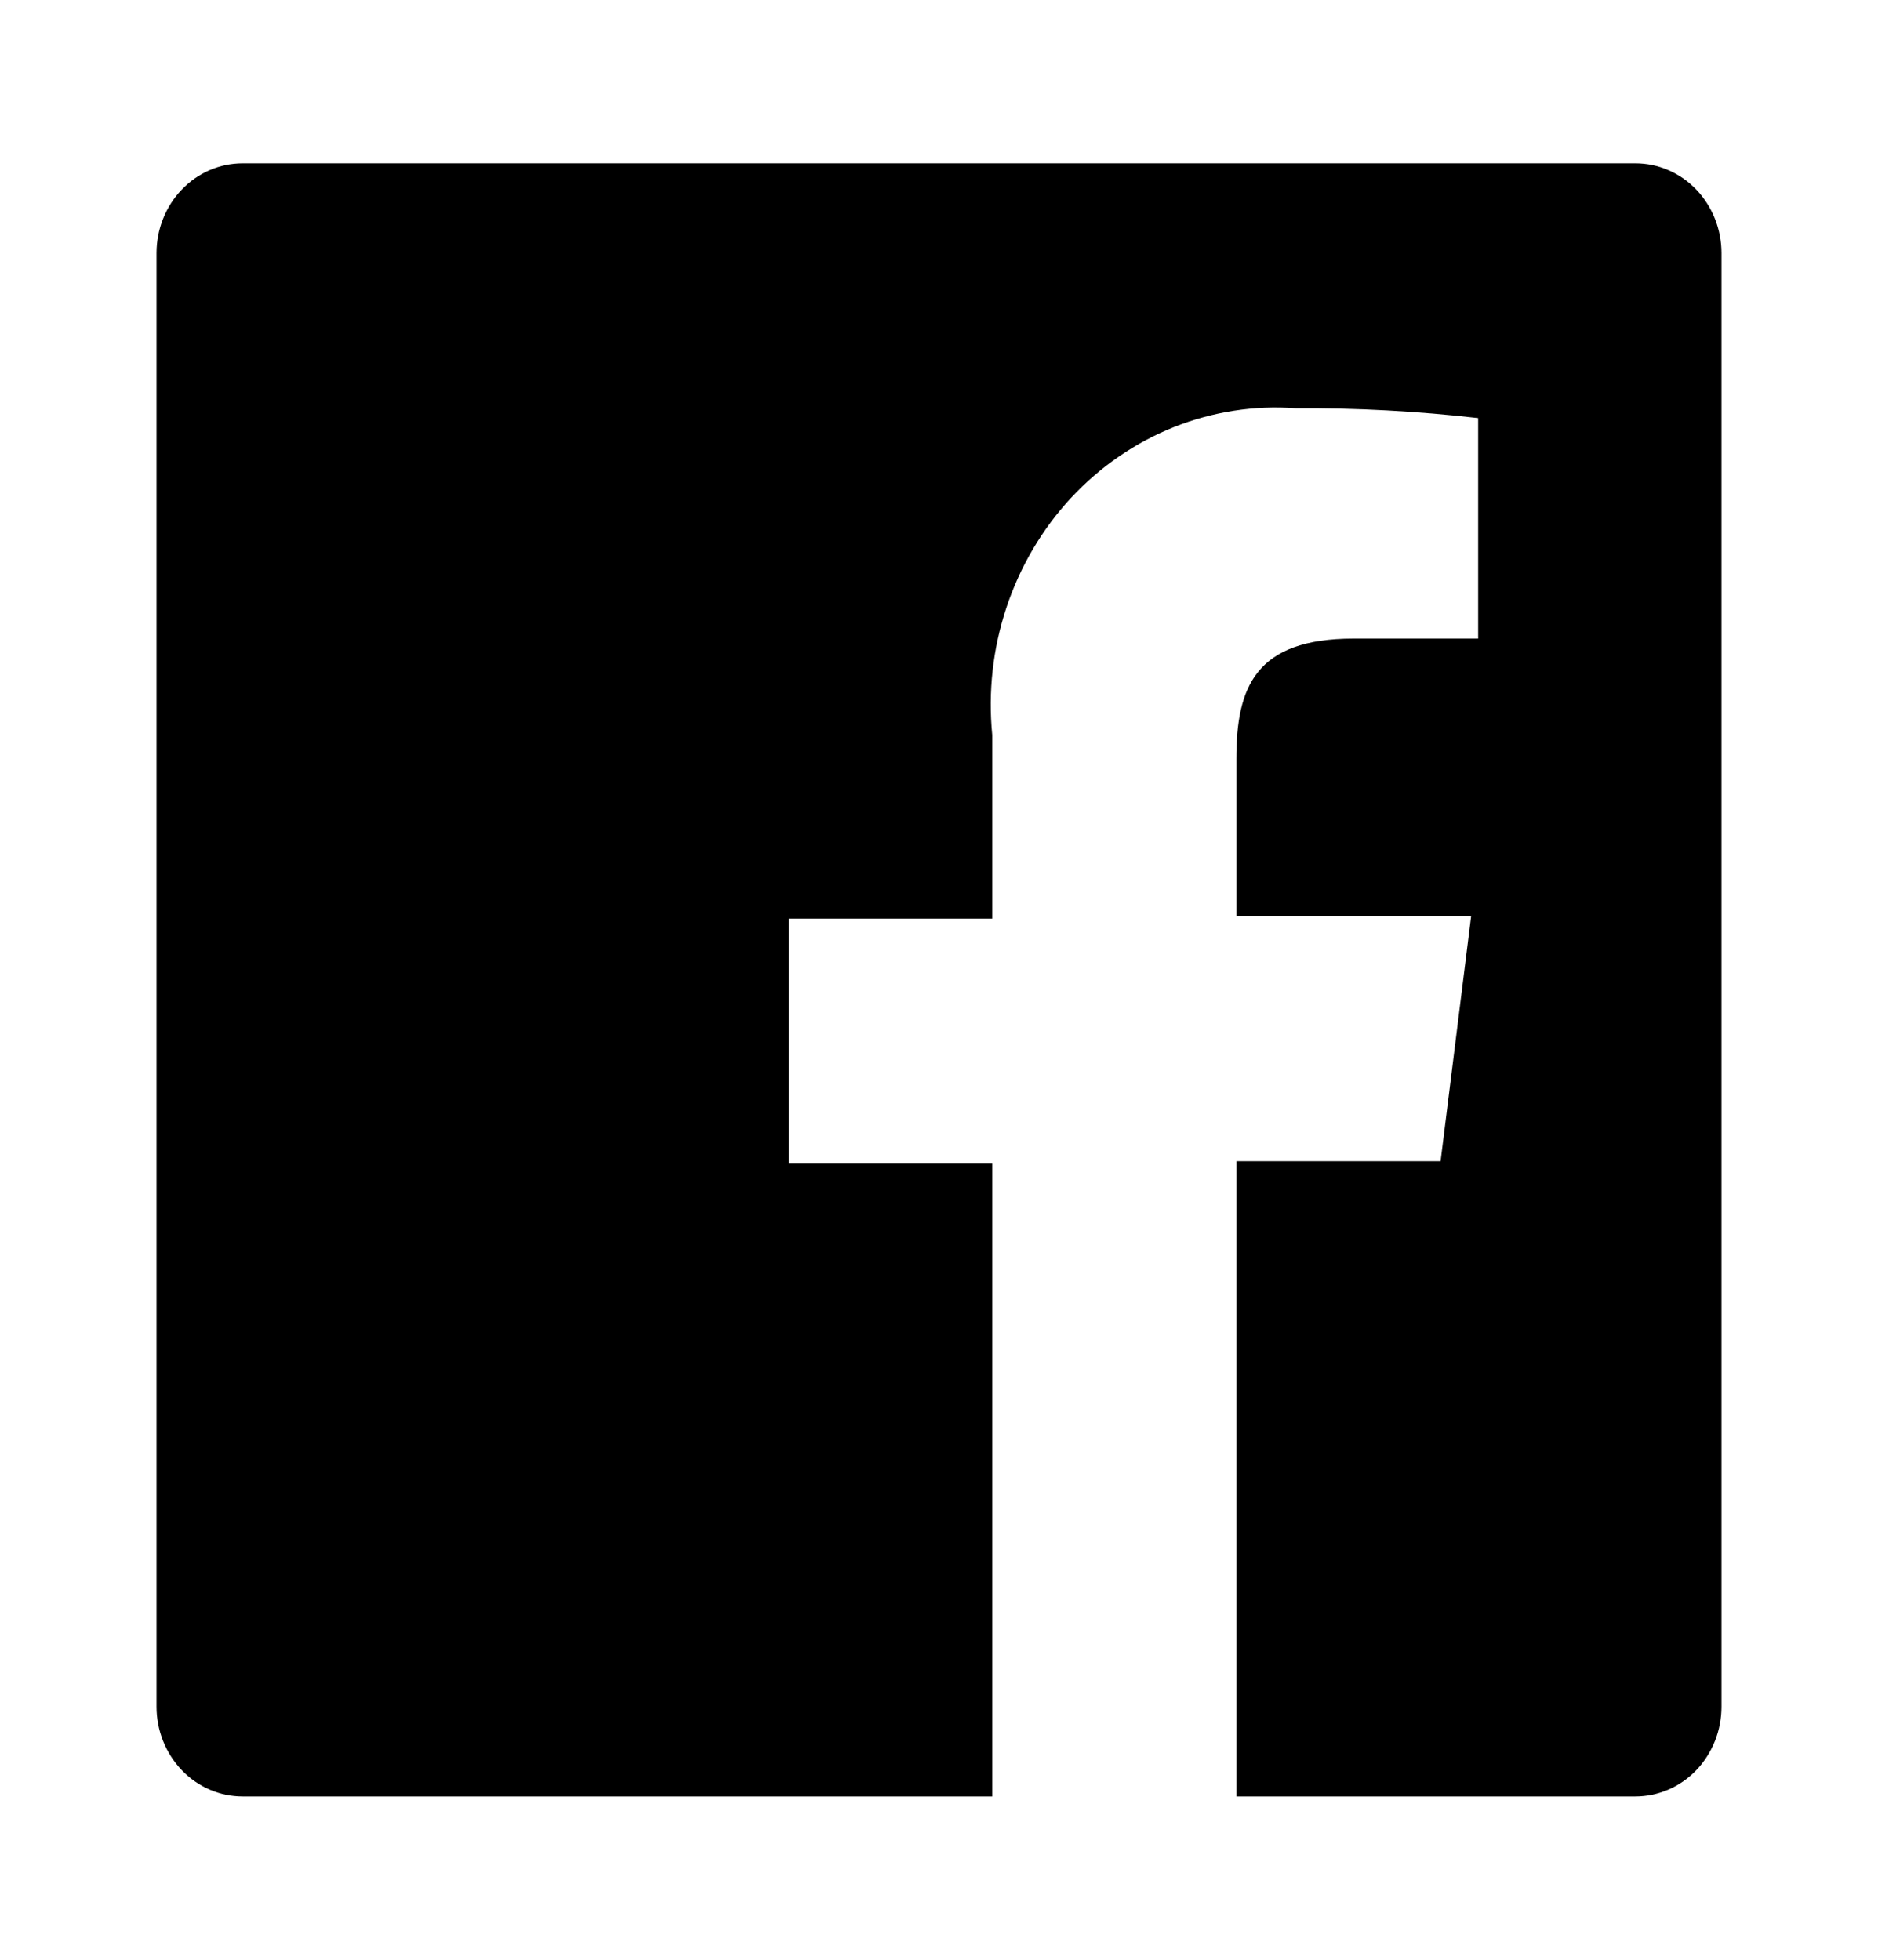 <svg width="23" height="24" viewBox="0 0 23 24" fill="none" xmlns="http://www.w3.org/2000/svg">
<path d="M20.029 2H2.971C2.691 2 2.423 2.116 2.226 2.322C2.028 2.528 1.917 2.808 1.917 3.1V20.9C1.917 21.192 2.028 21.471 2.226 21.678C2.423 21.884 2.691 22 2.971 22H12.152V14.25H9.66V11.25H12.152V9C12.1 8.472 12.16 7.938 12.327 7.437C12.494 6.935 12.764 6.478 13.118 6.096C13.473 5.715 13.902 5.42 14.378 5.23C14.853 5.041 15.363 4.962 15.87 5C16.616 4.995 17.361 5.035 18.103 5.12V7.82H16.579C15.372 7.82 15.142 8.42 15.142 9.29V11.22H18.017L17.643 14.22H15.142V22H20.029C20.168 22 20.305 21.971 20.433 21.916C20.561 21.861 20.677 21.78 20.775 21.678C20.872 21.576 20.95 21.454 21.003 21.321C21.056 21.188 21.083 21.044 21.083 20.9V3.1C21.083 2.956 21.056 2.813 21.003 2.679C20.95 2.546 20.872 2.424 20.775 2.322C20.677 2.22 20.561 2.139 20.433 2.084C20.305 2.028 20.168 2 20.029 2Z" fill="black"/>
</svg>
